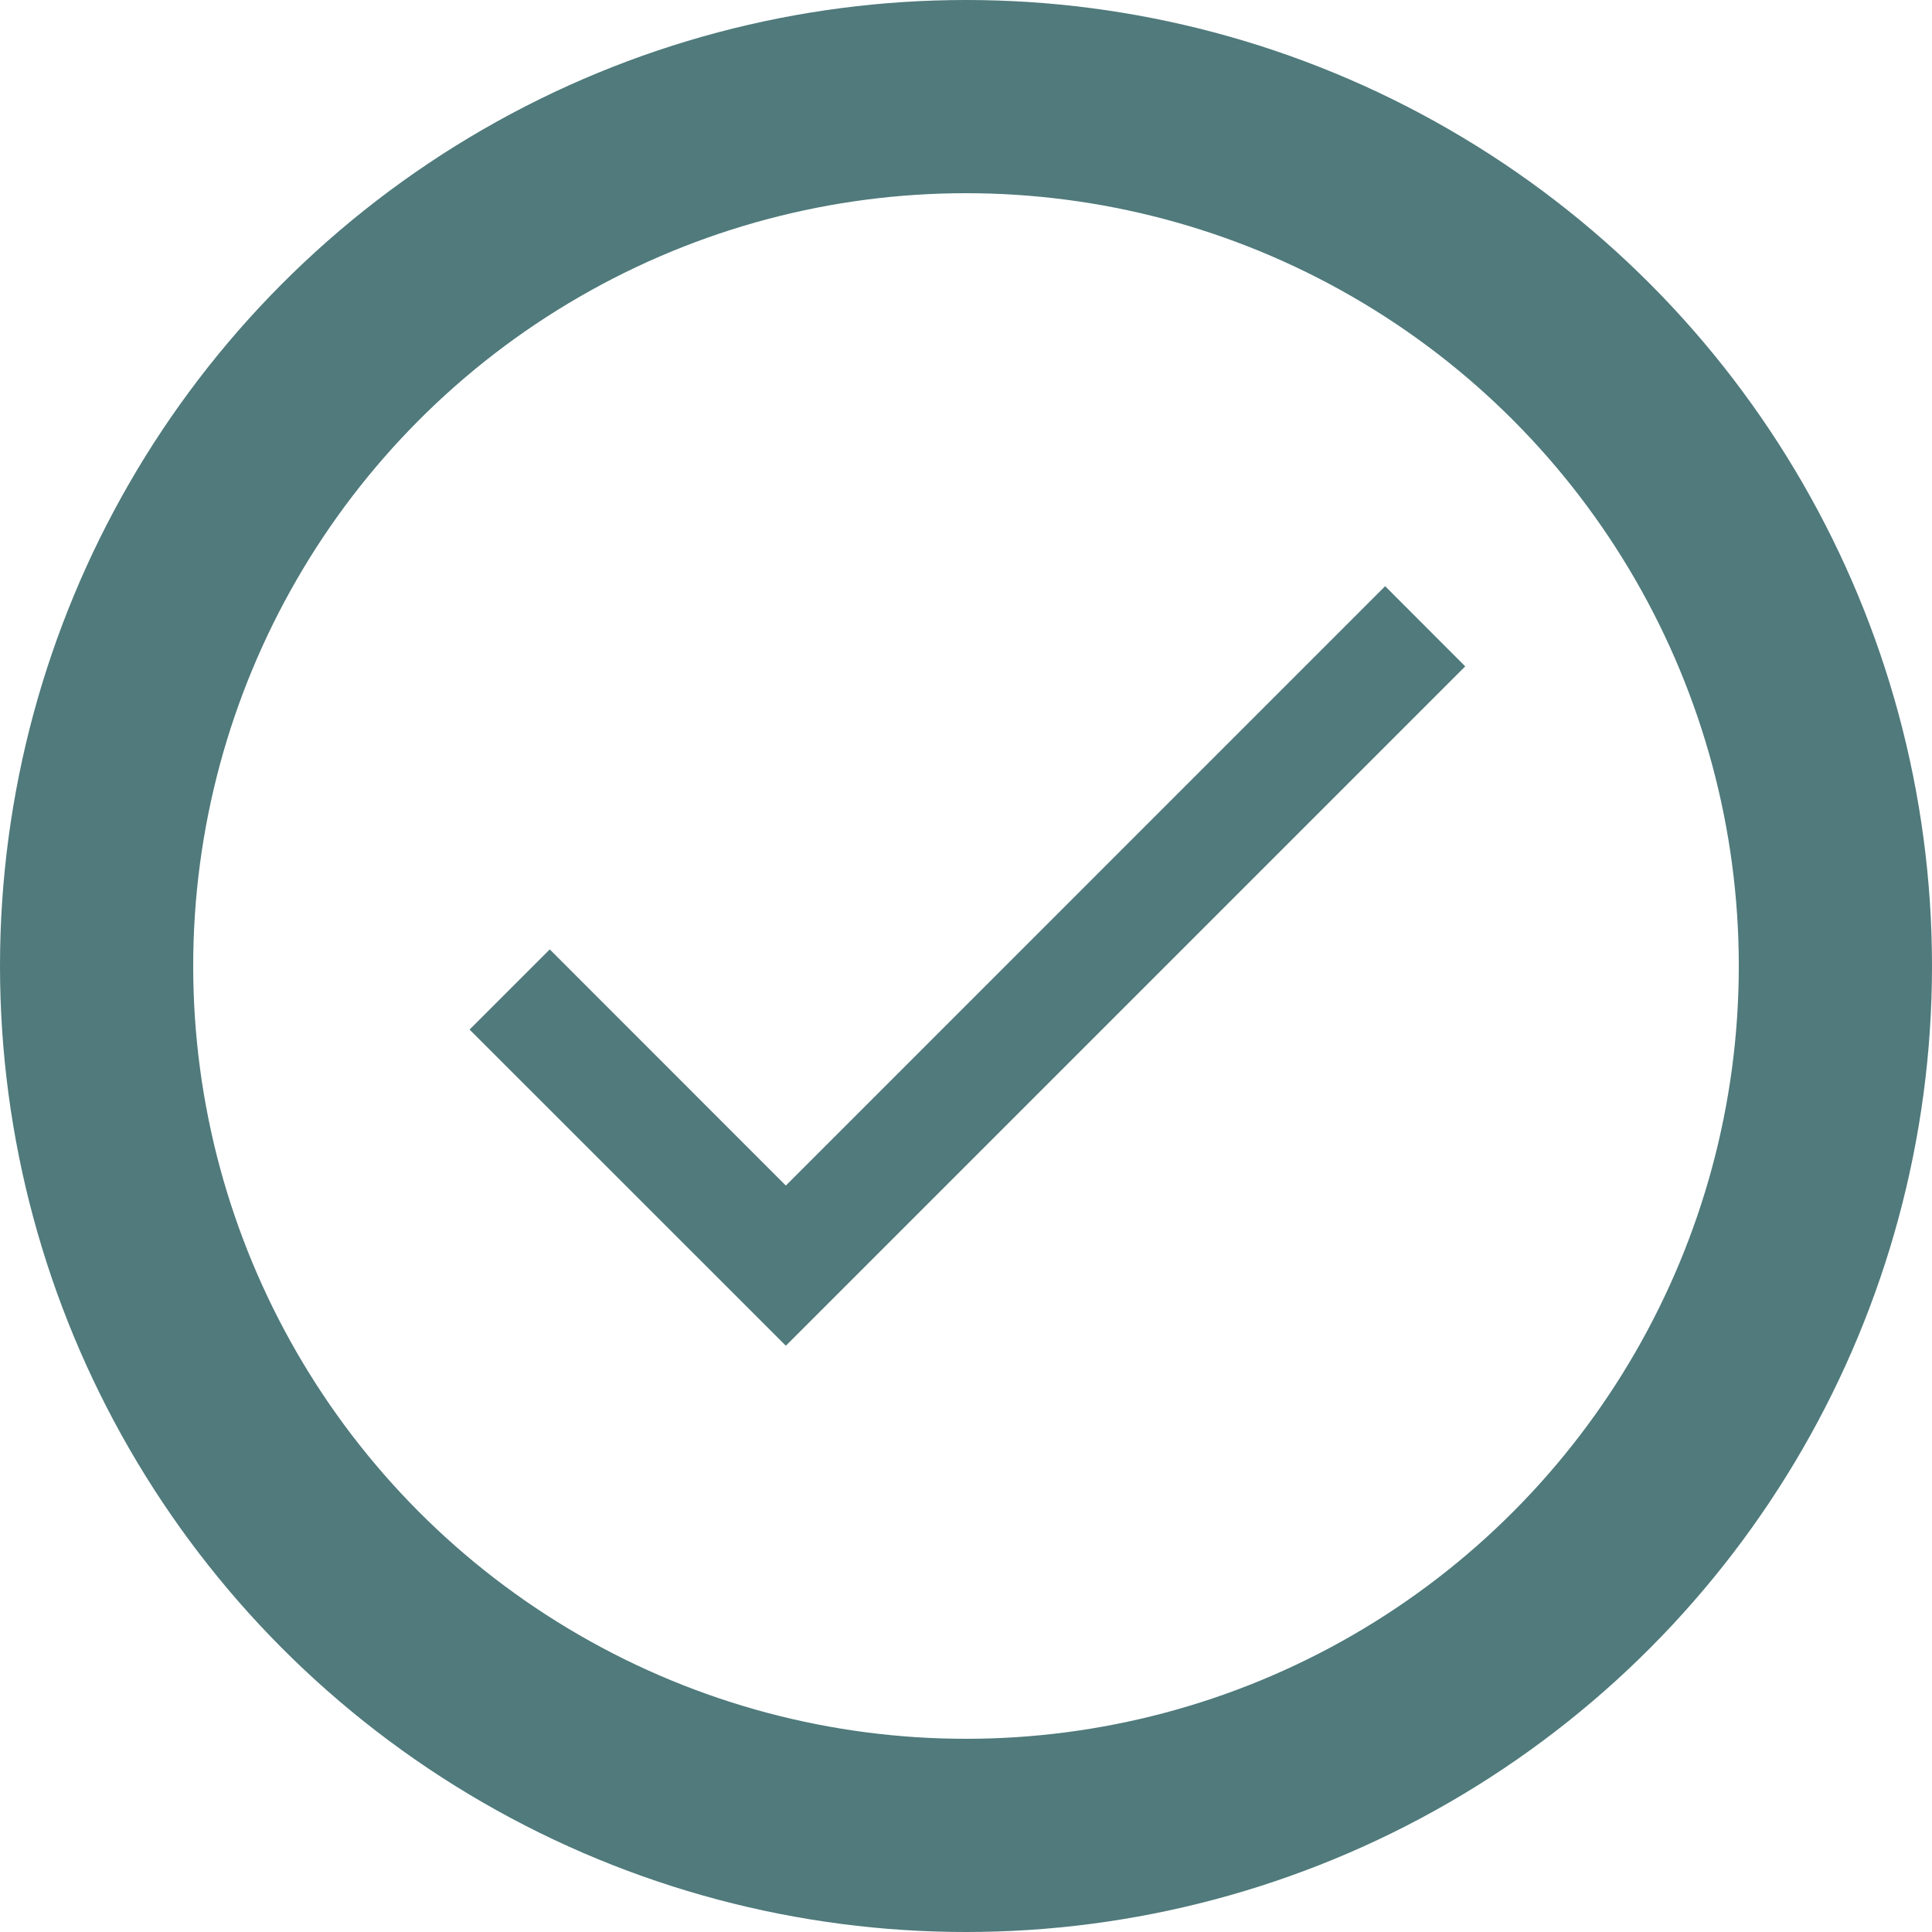 <svg xmlns="http://www.w3.org/2000/svg" width="20" height="20" viewBox="0 0 20 20" fill="none"><circle cx="10" cy="10" r="9" stroke="#507A7C" stroke-width="2"></circle><path d="M8.135 12.273L5.691 9.828L4.861 10.658L8.135 13.931L15.168 6.898L14.339 6.068L8.135 12.273Z" fill="#507A7C"></path></svg>
